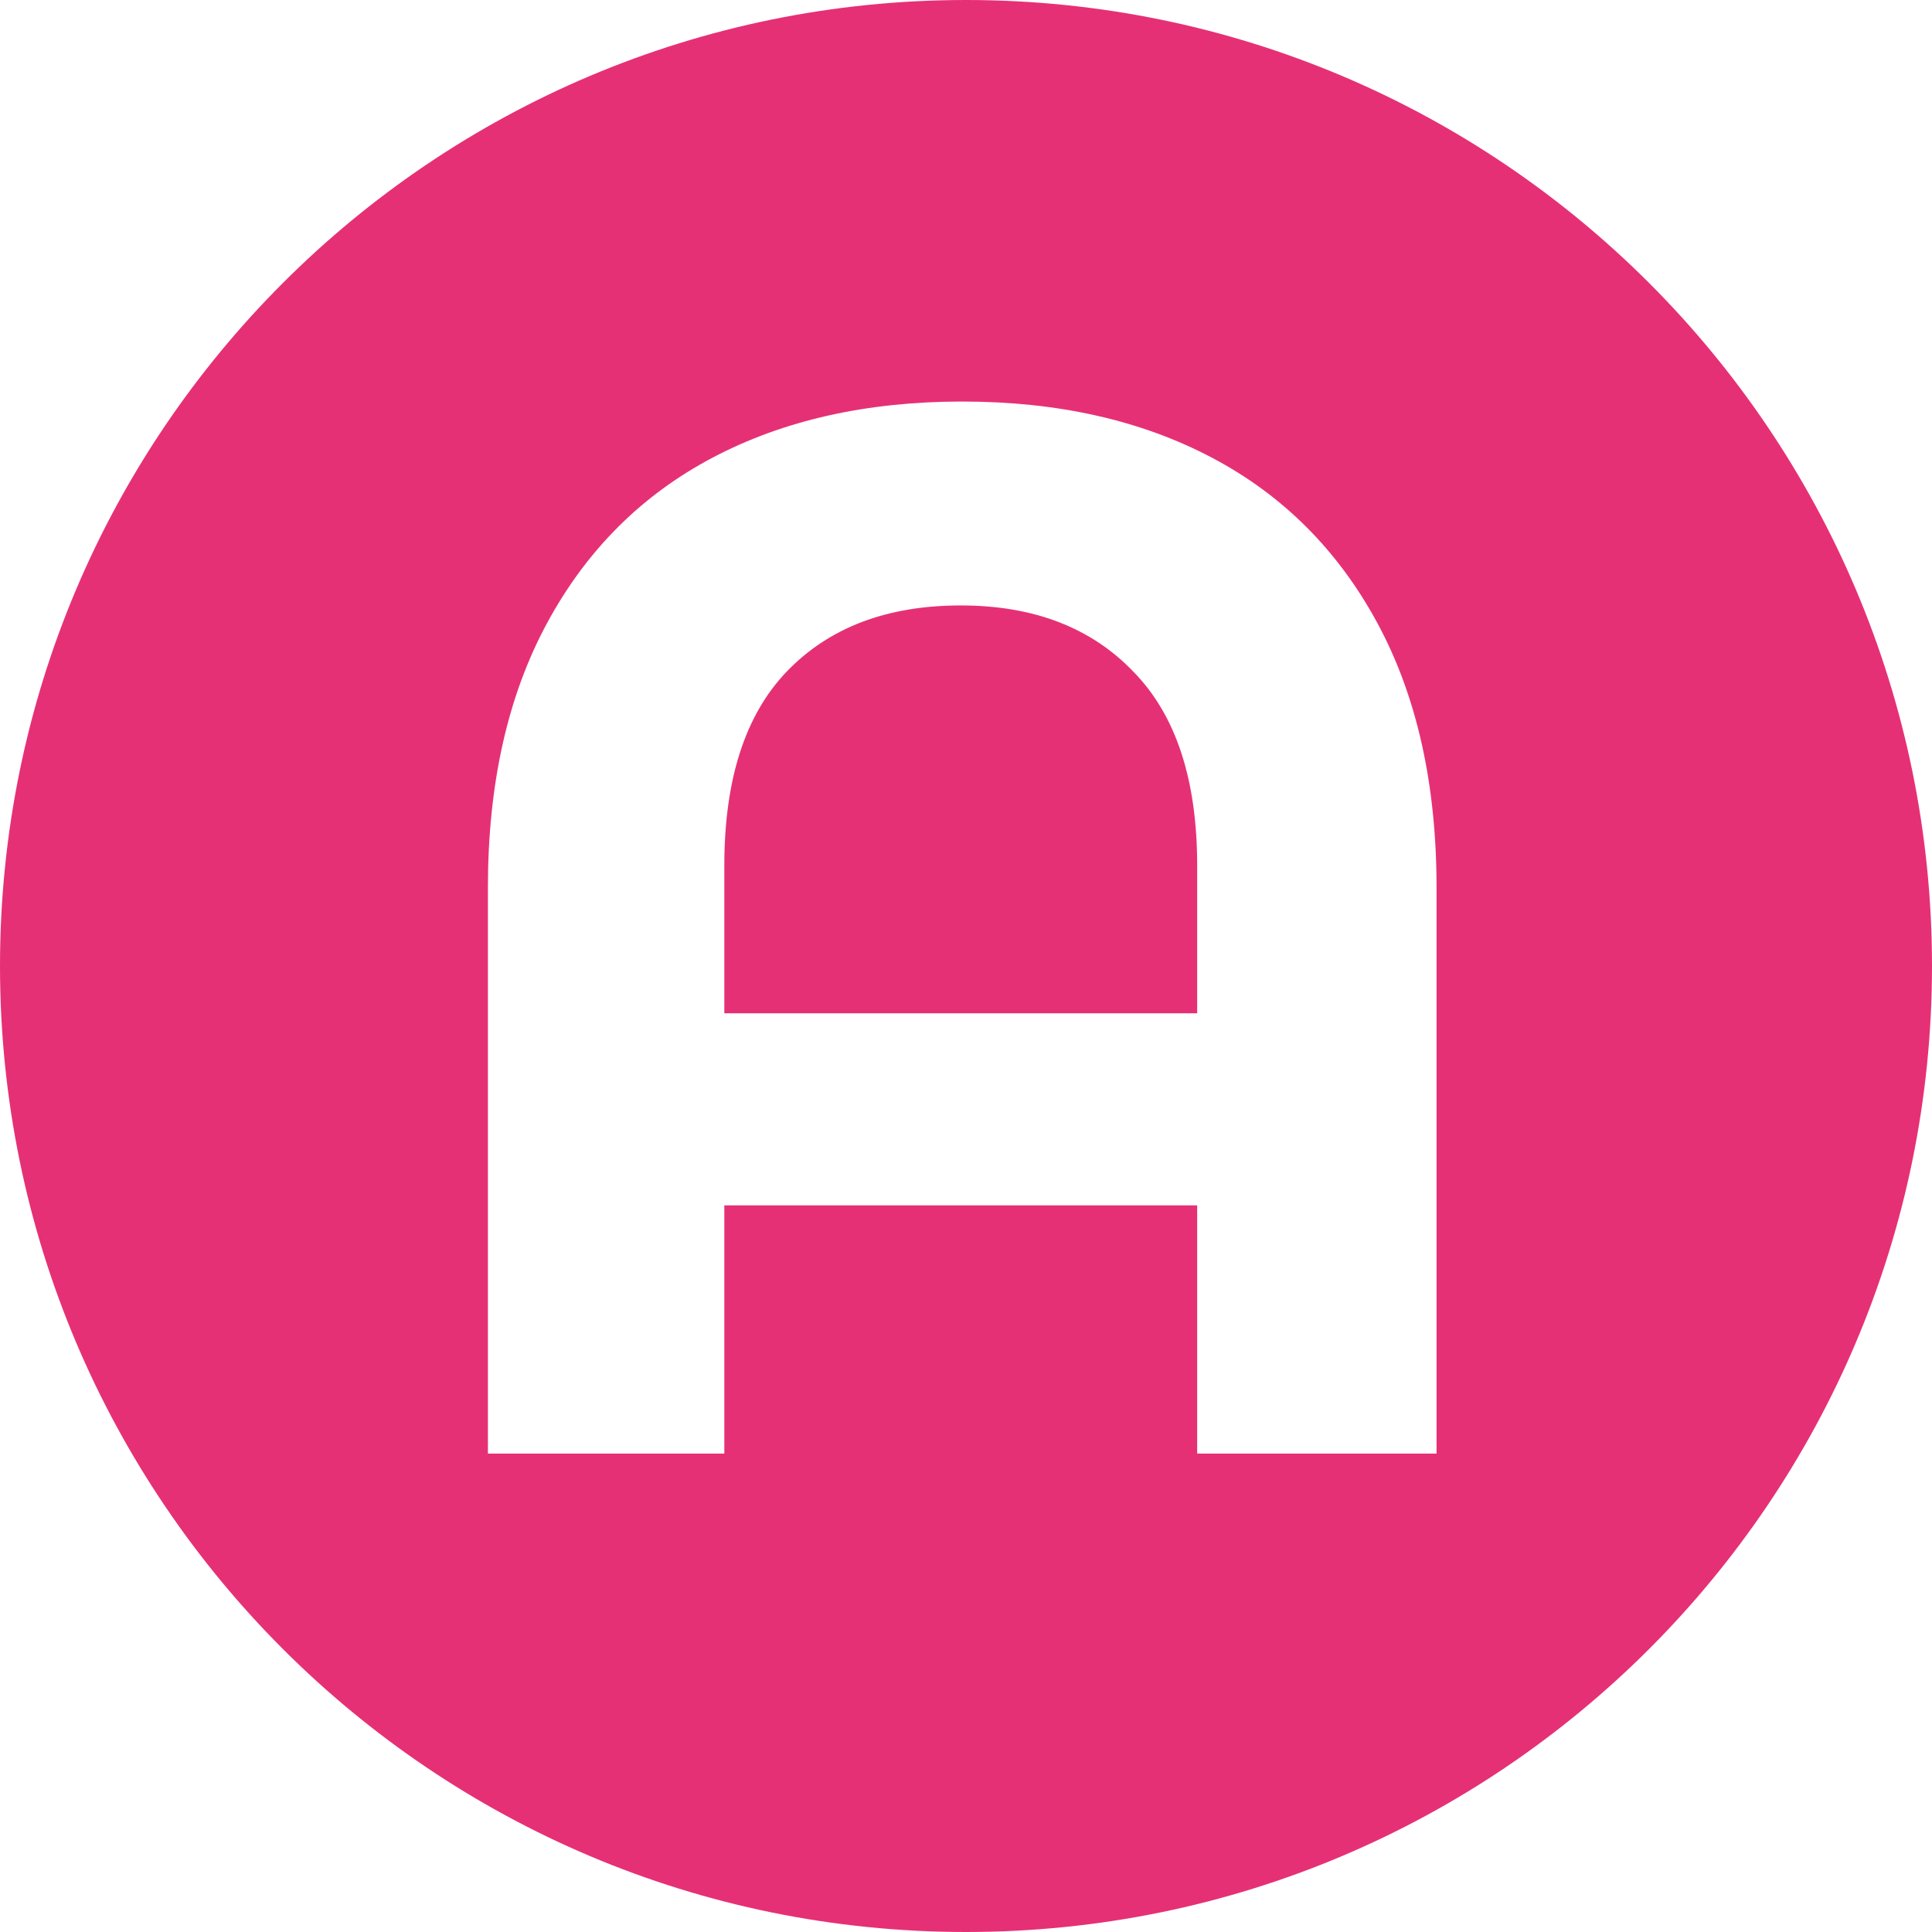 <svg width="630" height="630" viewBox="0 0 630 630" fill="none" xmlns="http://www.w3.org/2000/svg">
<path fill-rule="evenodd" clip-rule="evenodd" d="M315 630C488.97 630 630 488.97 630 315C630 141.03 488.97 0 315 0C141.03 0 0 141.03 0 315C0 488.97 141.03 630 315 630ZM395.199 149.245C372.071 137.038 344.928 130.935 313.77 130.935C282.611 130.935 255.468 137.038 232.34 149.245C209.212 161.451 191.223 179.439 178.374 203.21C165.526 226.98 159.101 255.73 159.101 289.458V474H236.194V393.052H390.381V474H468.438V289.458C468.438 255.73 462.014 226.98 449.165 203.21C436.316 179.439 418.327 161.451 395.199 149.245ZM390.381 282.23V330.414H236.194V282.23C236.194 254.284 242.94 233.244 256.431 219.11C270.244 204.655 289.196 197.428 313.288 197.428C337.058 197.428 355.85 204.655 369.662 219.11C383.475 233.244 390.381 254.284 390.381 282.23Z" fill="#E63075"/>
</svg>
